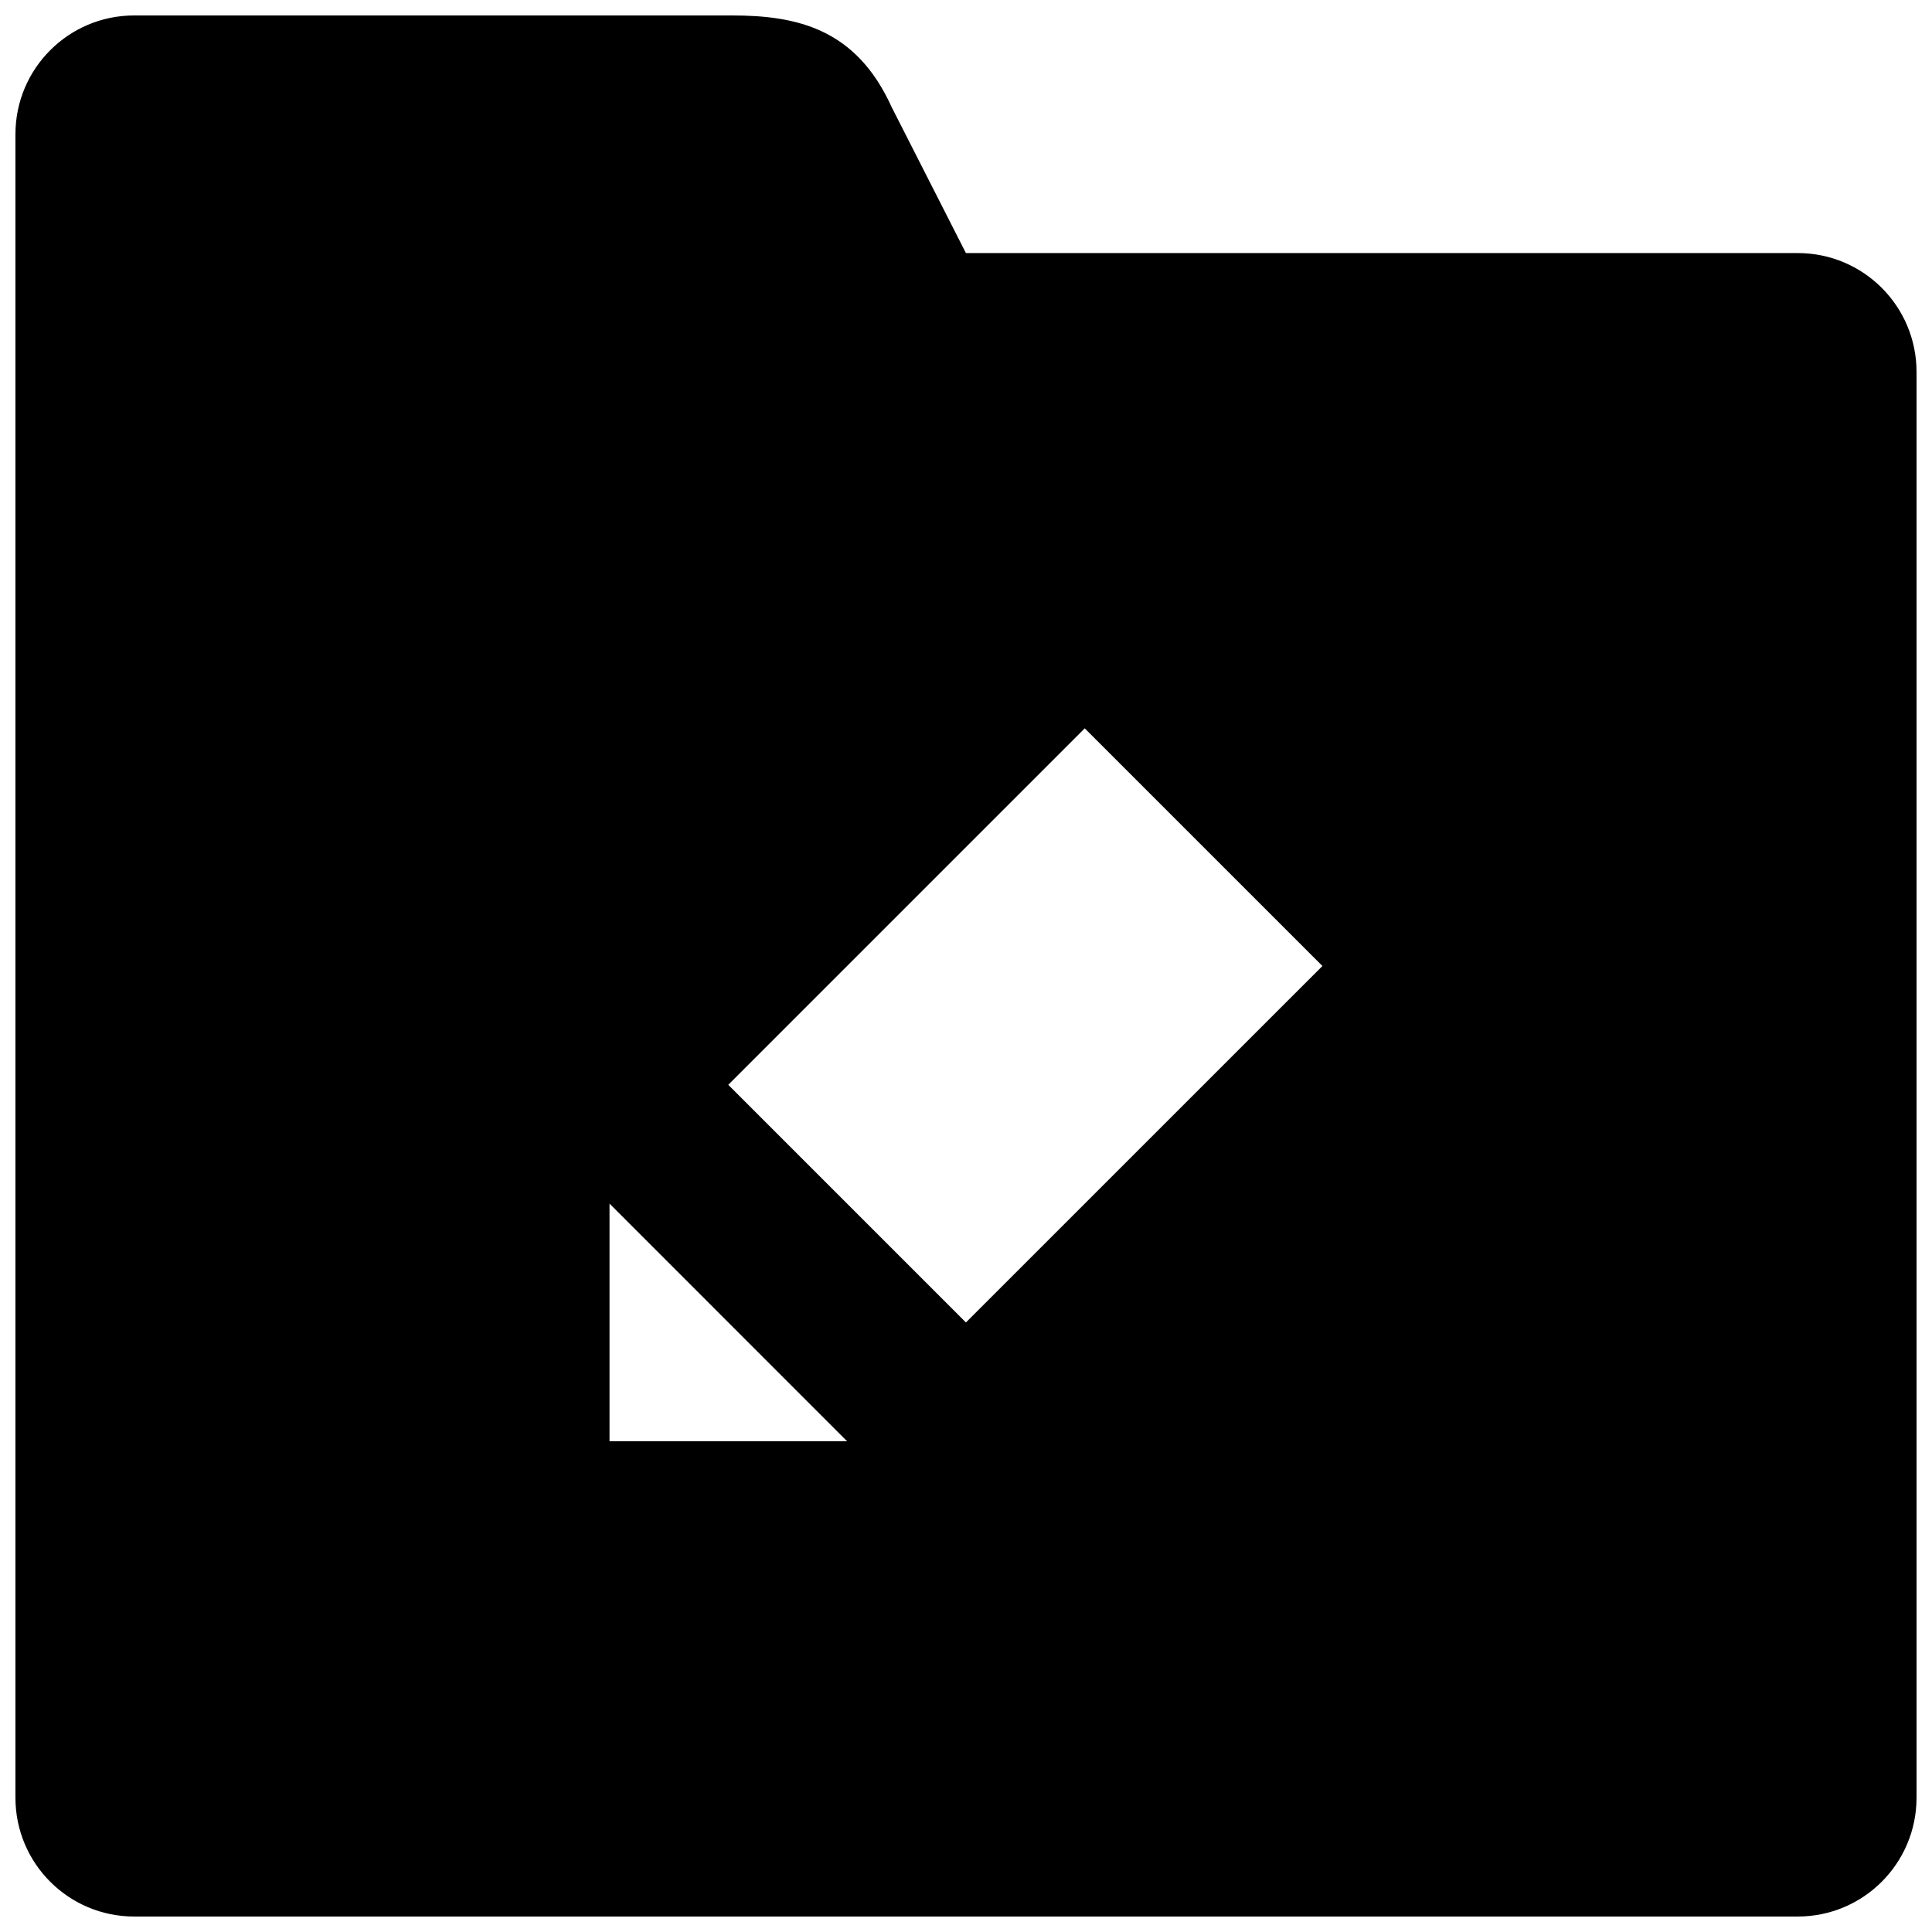 <?xml version="1.0" encoding="UTF-8"?>
<!-- The Best Svg Icon site in the world: iconSvg.co, Visit us! https://iconsvg.co -->
<svg width="800px" height="800px" version="1.1" viewBox="144 144 512 512" xmlns="http://www.w3.org/2000/svg">
 <defs>
  <clipPath id="a">
   <path d="m148.09 148.09h503.81v503.81h-503.81z"/>
  </clipPath>
 </defs>
 <g clip-path="url(#a)">
  <path d="m620.41 211.07h-220.43l-19.68-38.684c-9.355-20.672-24.91-24.293-42.305-24.293h-158.43c-17.398 0-31.473 14.09-31.473 31.488v440.83c0 17.398 14.074 31.488 31.473 31.488h440.85c17.398 0 31.488-14.09 31.488-31.488v-377.86c0-17.398-14.09-31.488-31.488-31.488zm-314.88 314.88v-62.977l62.961 62.977zm94.449-31.488-62.977-62.977 94.465-94.465 62.988 62.98z"/>
 </g>
</svg>